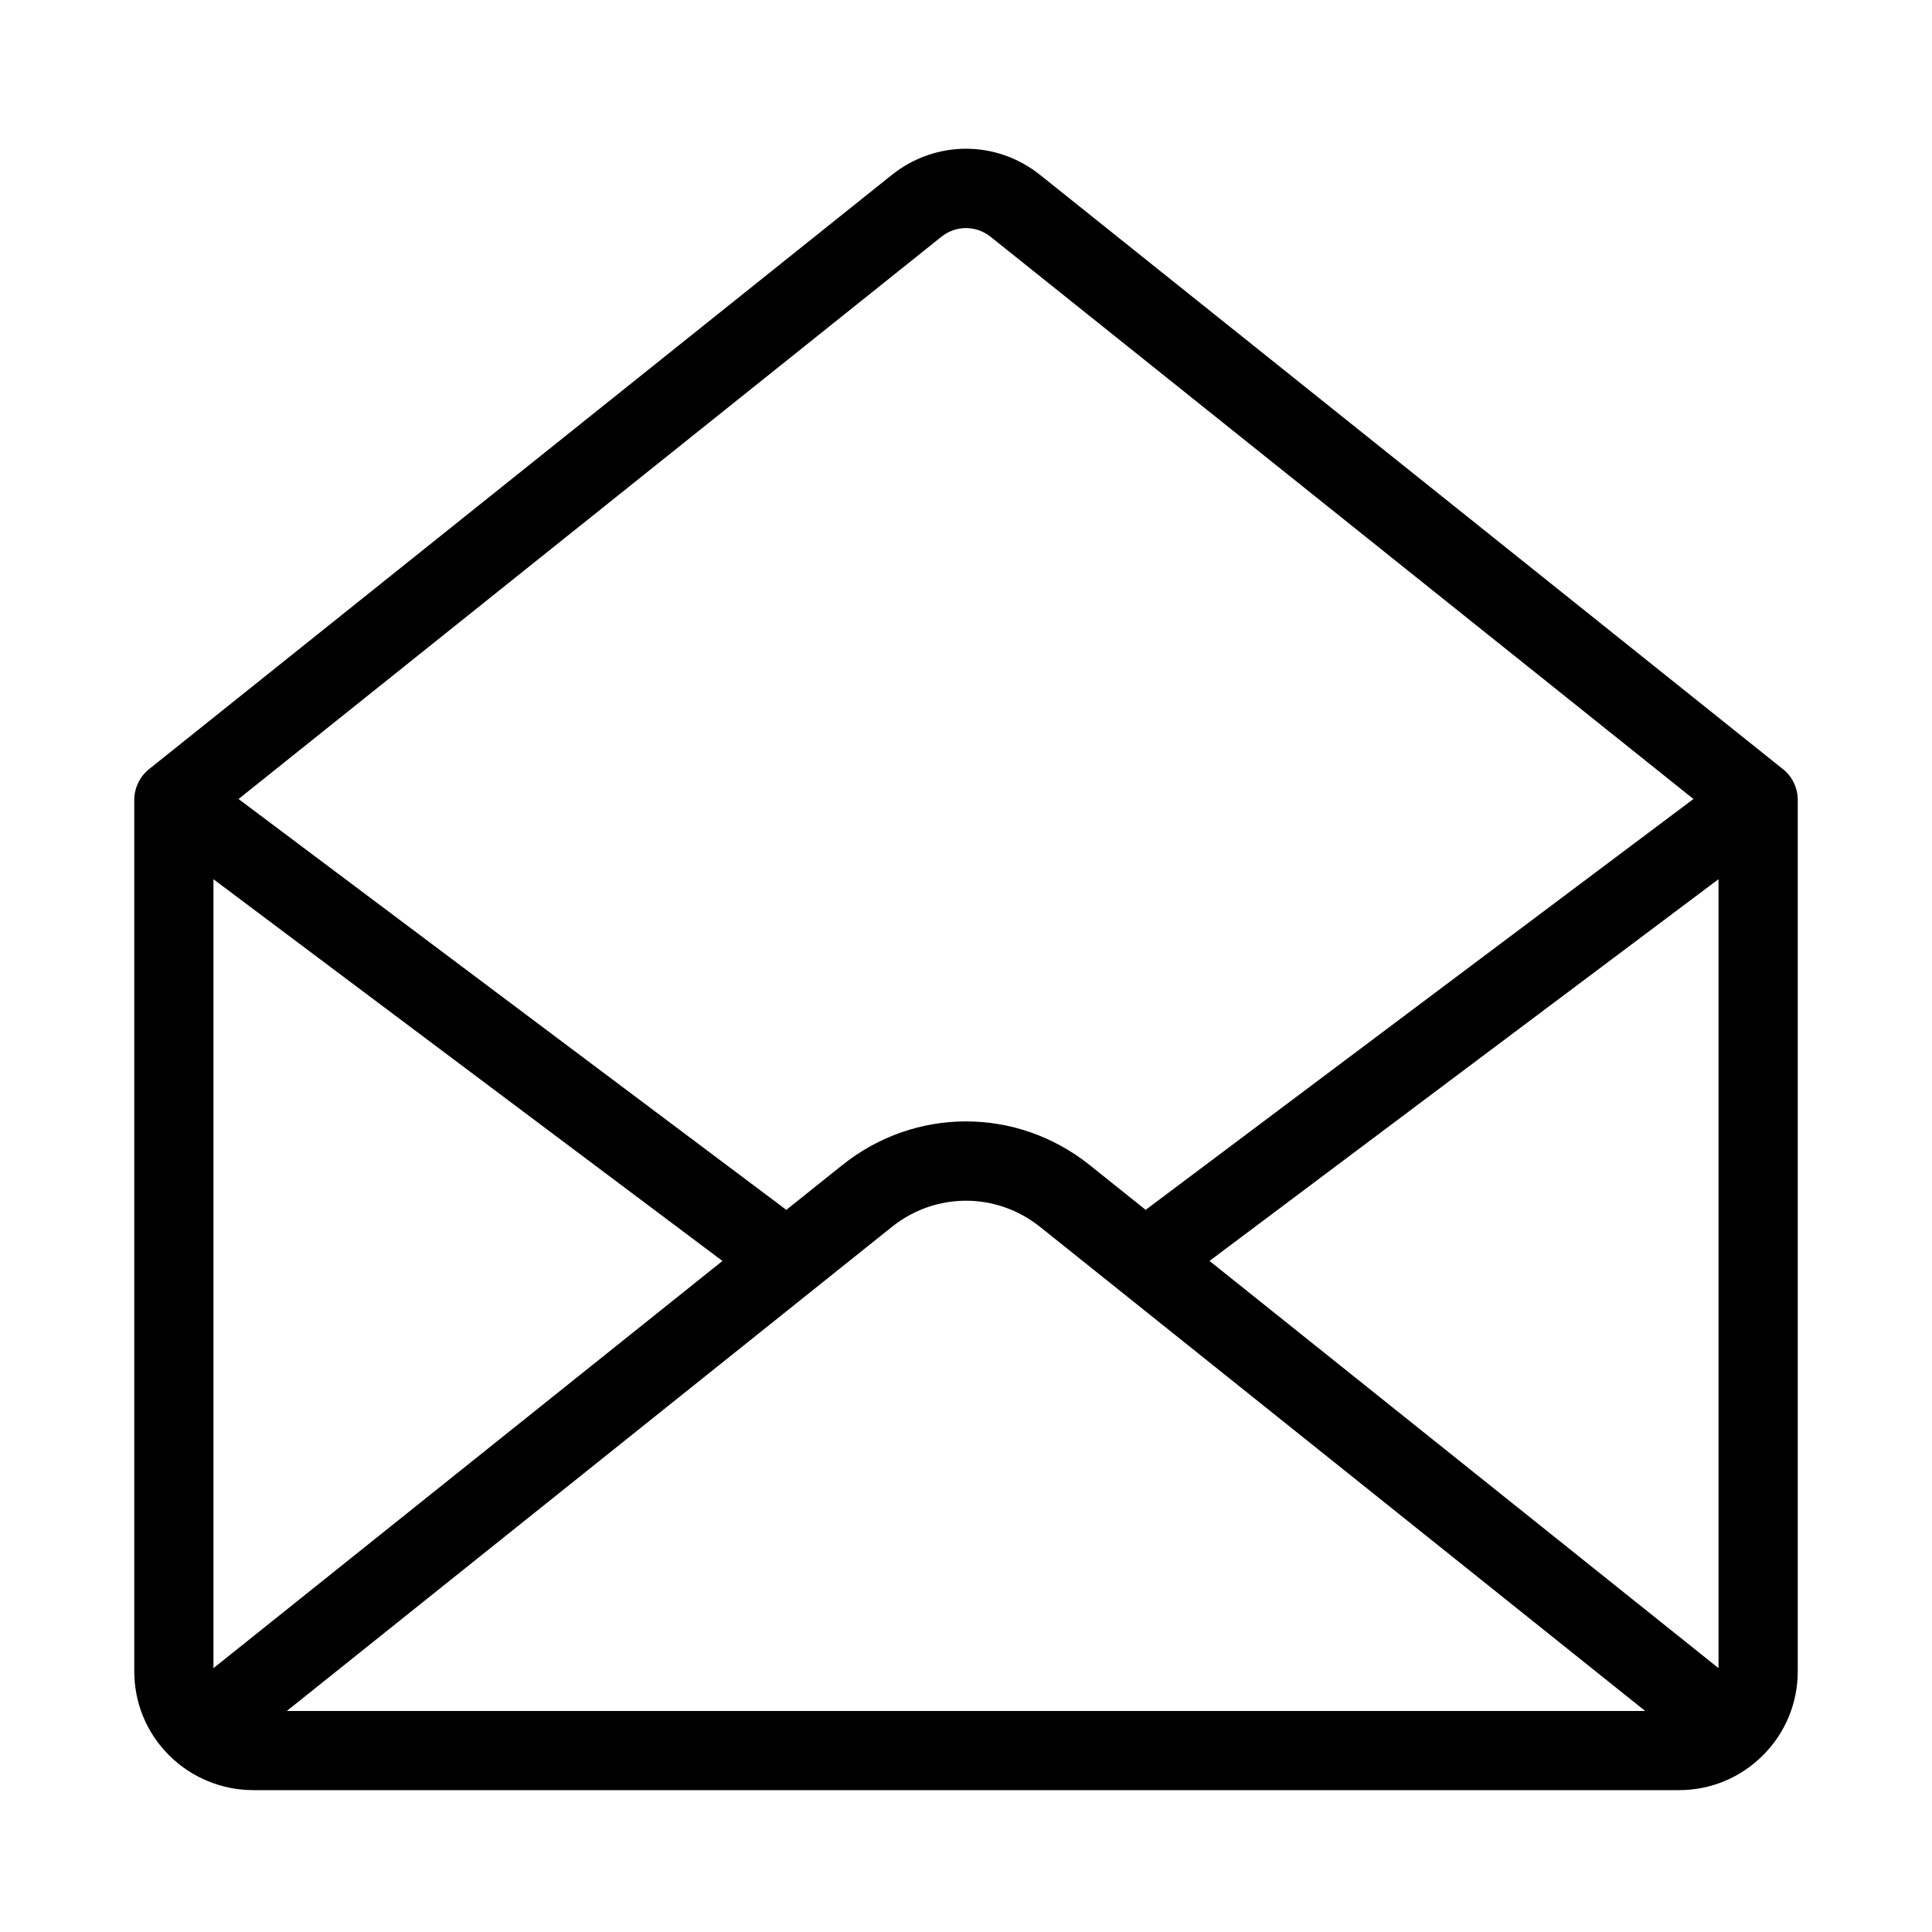 <?xml version="1.0" encoding="UTF-8"?>
<!-- Uploaded to: ICON Repo, www.svgrepo.com, Generator: ICON Repo Mixer Tools -->
<svg fill="#000000" width="800px" height="800px" version="1.1" viewBox="144 144 512 512" xmlns="http://www.w3.org/2000/svg">
 <path d="m616.48 347.81-196.81-157.43c-11.582-9.285-27.762-9.277-39.336-0.012l-196.81 157.44c-2.492 2-3.941 5.012-3.941 8.199v230.91c0 8.406 3.273 16.316 9.227 22.262 5.859 5.863 13.973 9.227 22.262 9.227h377.86c8.406 0 16.316-3.281 22.262-9.227 5.949-5.945 9.227-13.855 9.227-22.262v-230.91c0-3.188-1.445-6.199-3.934-8.199zm-281.02 130.36-134.89 107.91v-209.07zm44.867-9.004c11.582-9.285 27.758-9.285 39.34 0l160.32 128.26h-359.98zm84.207 8.996 134.89-101.16v209.07zm-71.082-271.4c3.856-3.094 9.234-3.086 13.098 0.012l186.23 148.97-145.17 108.88-14.824-11.859c-19.312-15.438-46.273-15.445-65.574 0l-14.828 11.863-145.17-108.88z"/>
</svg>